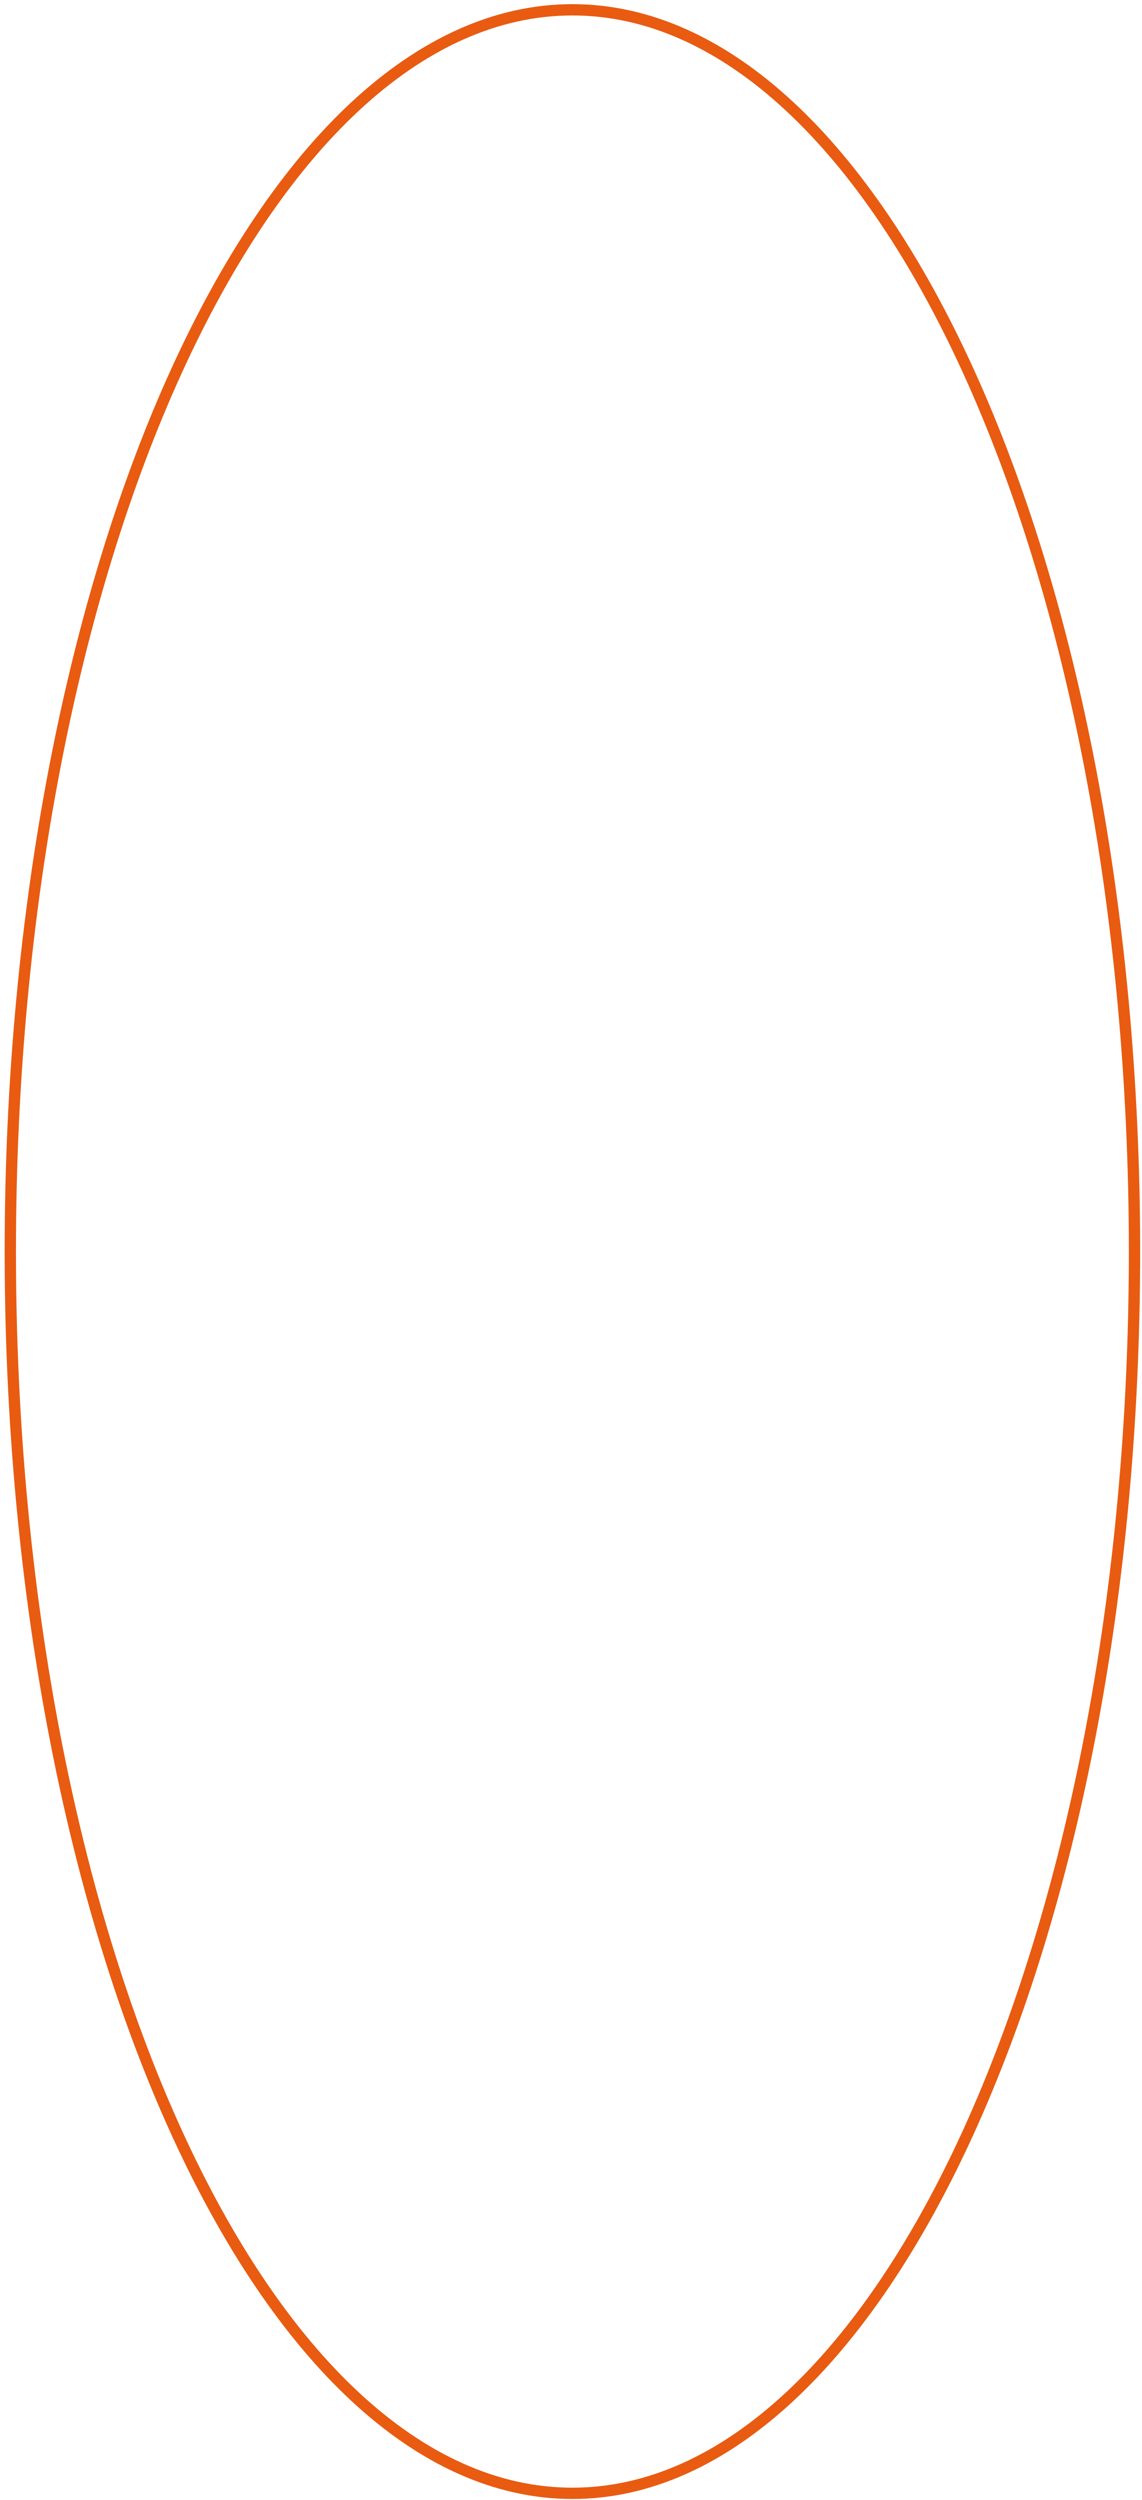 <svg width="202" height="442" viewBox="0 0 202 442" fill="none" xmlns="http://www.w3.org/2000/svg">
<path d="M200.674 221.265C200.674 282.054 189.451 337.04 171.35 376.791C153.207 416.632 128.348 440.798 101.249 440.798C74.15 440.798 49.29 416.632 31.148 376.791C13.046 337.04 1.824 282.054 1.824 221.265C1.824 160.476 13.046 105.491 31.148 65.74C49.29 25.899 74.15 1.733 101.249 1.733C128.348 1.733 153.207 25.899 171.35 65.74C189.451 105.491 200.674 160.476 200.674 221.265Z" stroke="#E85B11" stroke-width="2"/>
</svg>
